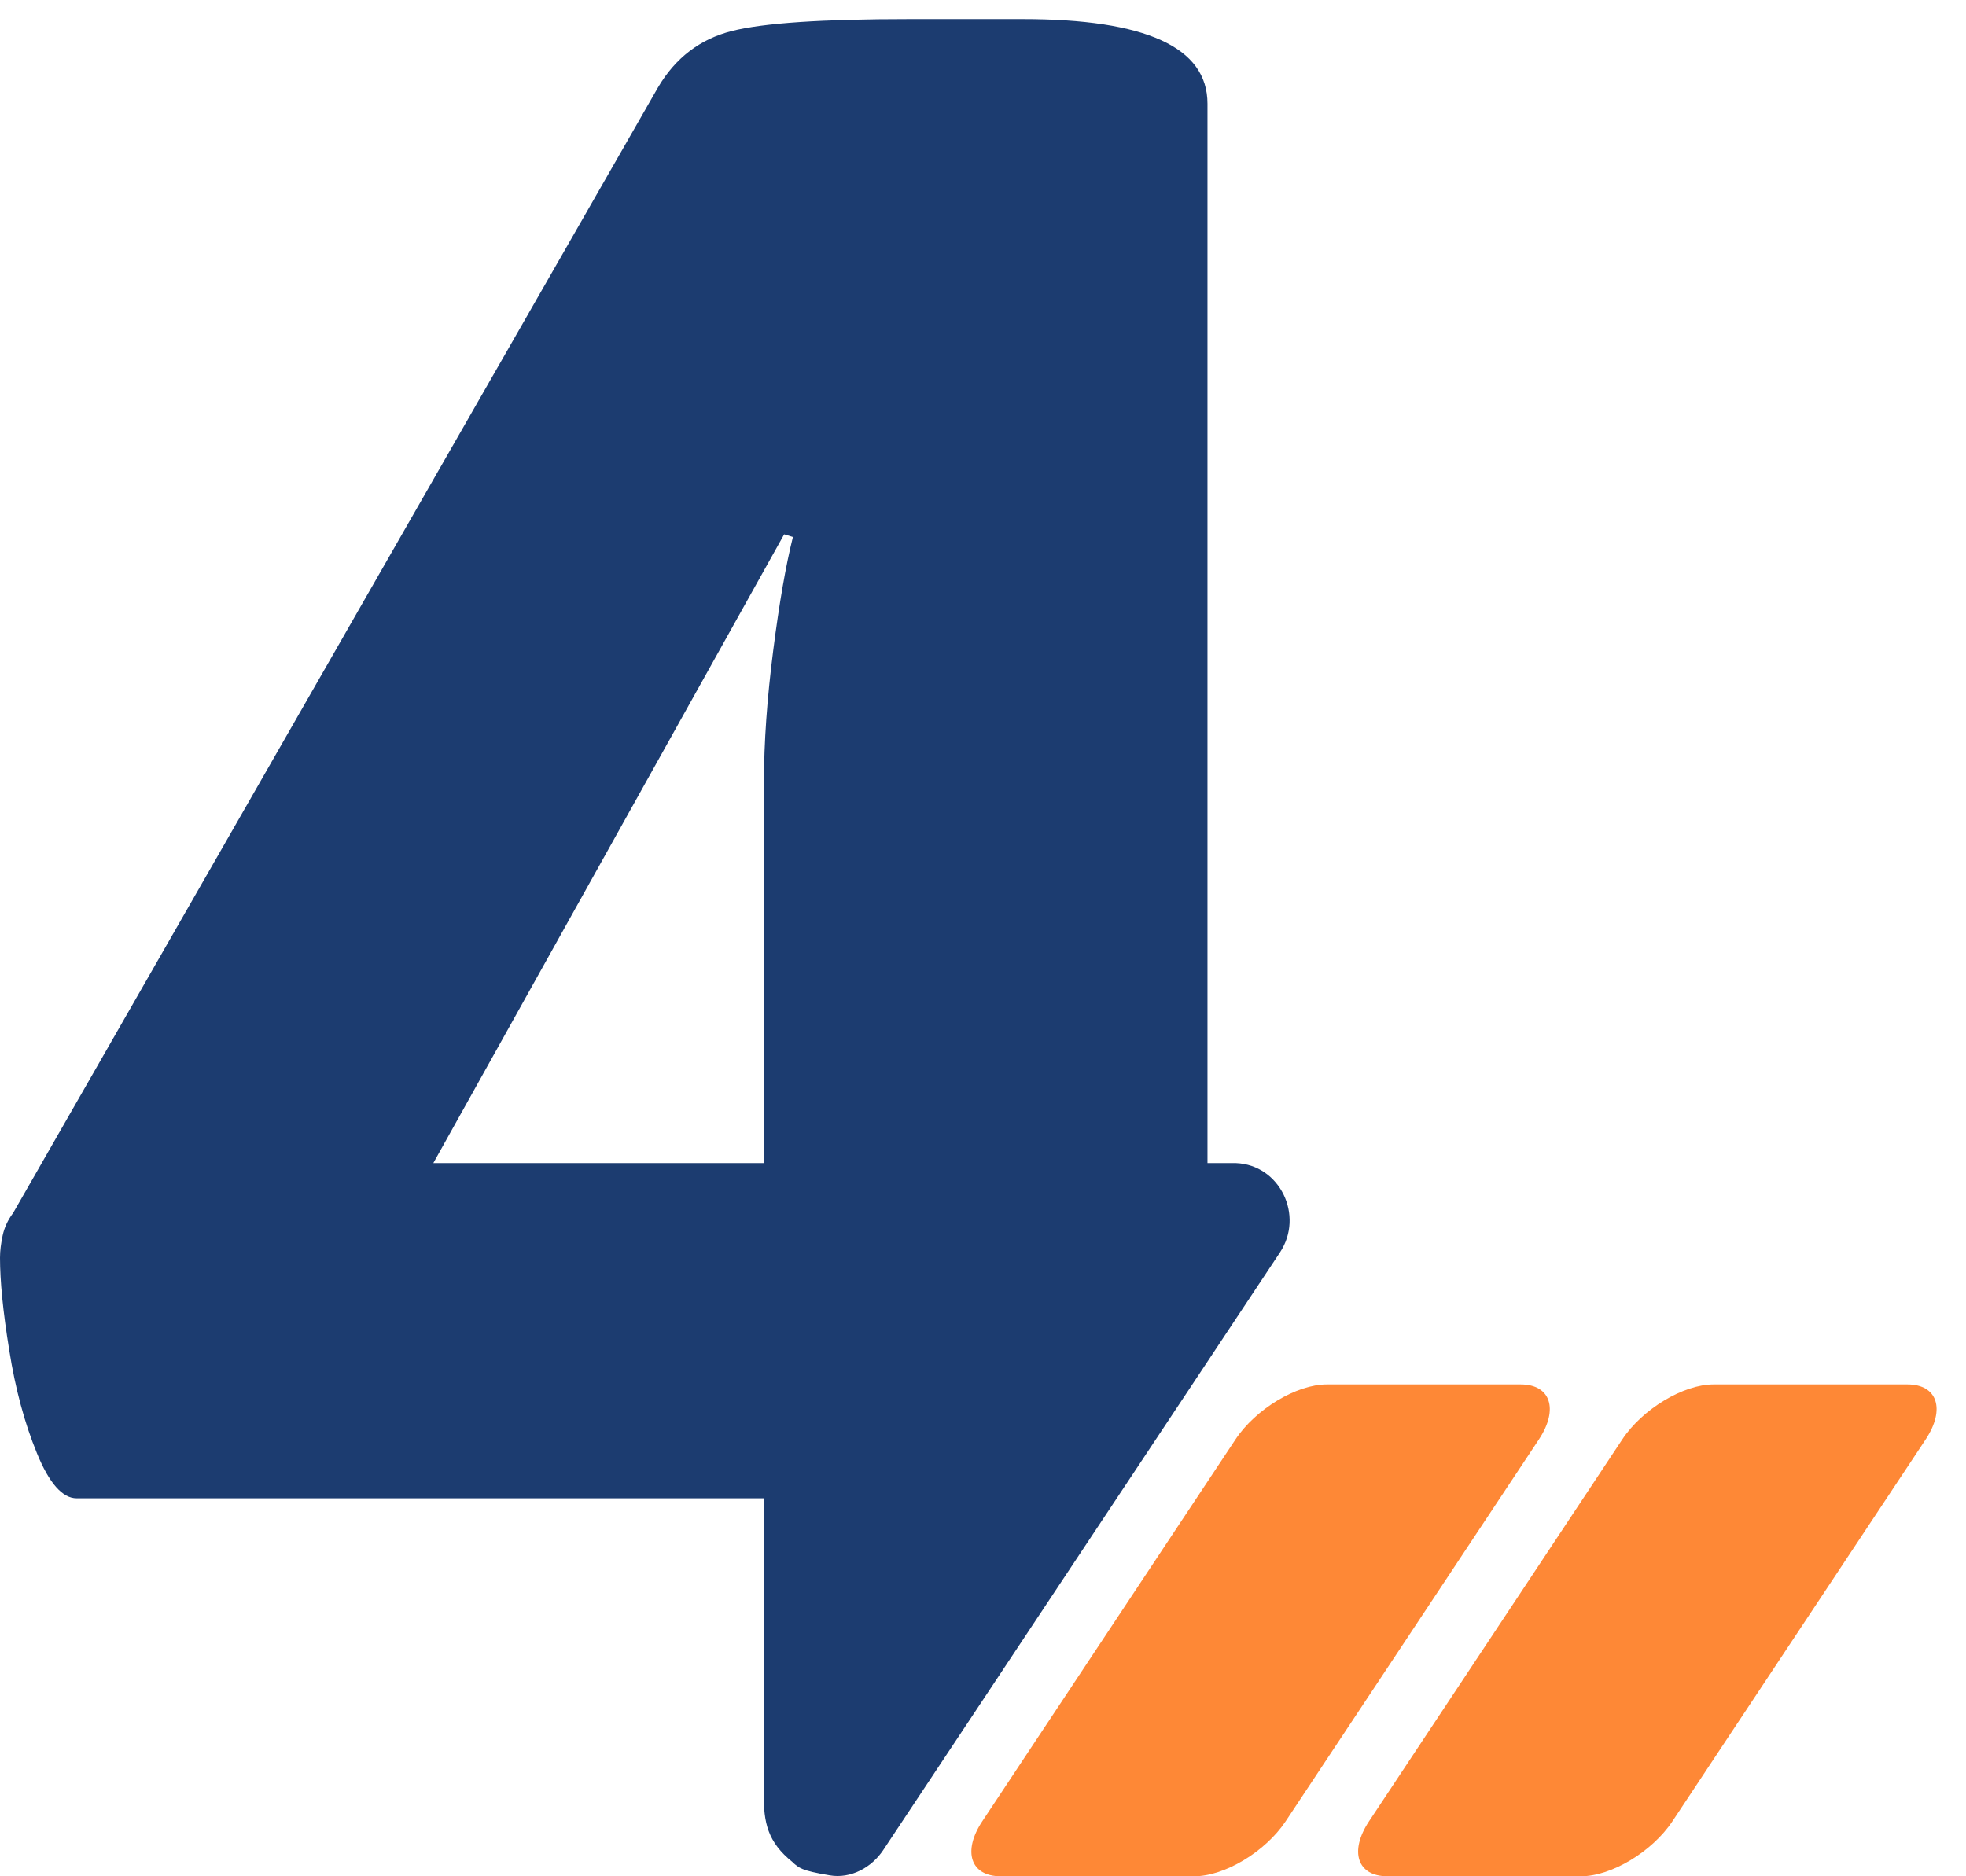 <?xml version="1.0" encoding="UTF-8"?> <svg xmlns="http://www.w3.org/2000/svg" width="66" height="63" viewBox="0 0 66 63" fill="none"><path d="M41.477 48.33L32.975 61.154C32.305 62.166 32.583 62.999 33.587 62.999H40.097C41.11 62.999 42.482 62.175 43.16 61.154L51.663 48.33C52.332 47.318 52.054 46.484 51.05 46.484H44.54C43.528 46.484 42.155 47.309 41.477 48.33Z" fill="#FE8836"></path><path d="M54.462 48.33L45.959 61.154C45.289 62.166 45.567 62.999 46.572 62.999H53.081C54.094 62.999 55.466 62.175 56.144 61.154L64.647 48.33C65.317 47.318 65.039 46.484 64.034 46.484H57.525C56.512 46.484 55.14 47.309 54.462 48.33Z" fill="#FE8836"></path><path d="M26.61 62.535C26.831 62.715 26.872 62.805 27.852 62.968C28.562 63.091 29.265 62.707 29.657 62.111L42.97 42.051C43.787 40.818 42.97 39.11 41.492 39.053C41.459 39.053 41.426 39.053 41.386 39.053H40.536V3.483C40.536 2.536 40.022 1.825 38.984 1.351C37.947 0.877 36.395 0.641 34.329 0.641H30.515C27.615 0.641 25.638 0.771 24.568 1.041C23.507 1.31 22.674 1.939 22.085 2.944L0.441 40.728C0.261 40.965 0.147 41.218 0.09 41.479C0.033 41.749 0 41.994 0 42.23C0 42.998 0.098 44.035 0.31 45.334C0.515 46.633 0.825 47.785 1.241 48.797C1.65 49.802 2.099 50.308 2.573 50.308H25.638V60.24C25.638 61.188 25.761 61.849 26.61 62.527V62.535ZM14.547 39.053L26.325 17.94L26.619 18.03C26.382 18.977 26.161 20.243 25.957 21.844C25.753 23.437 25.646 24.923 25.646 26.279V39.053H14.547Z" fill="#1C3C70"></path></svg> 